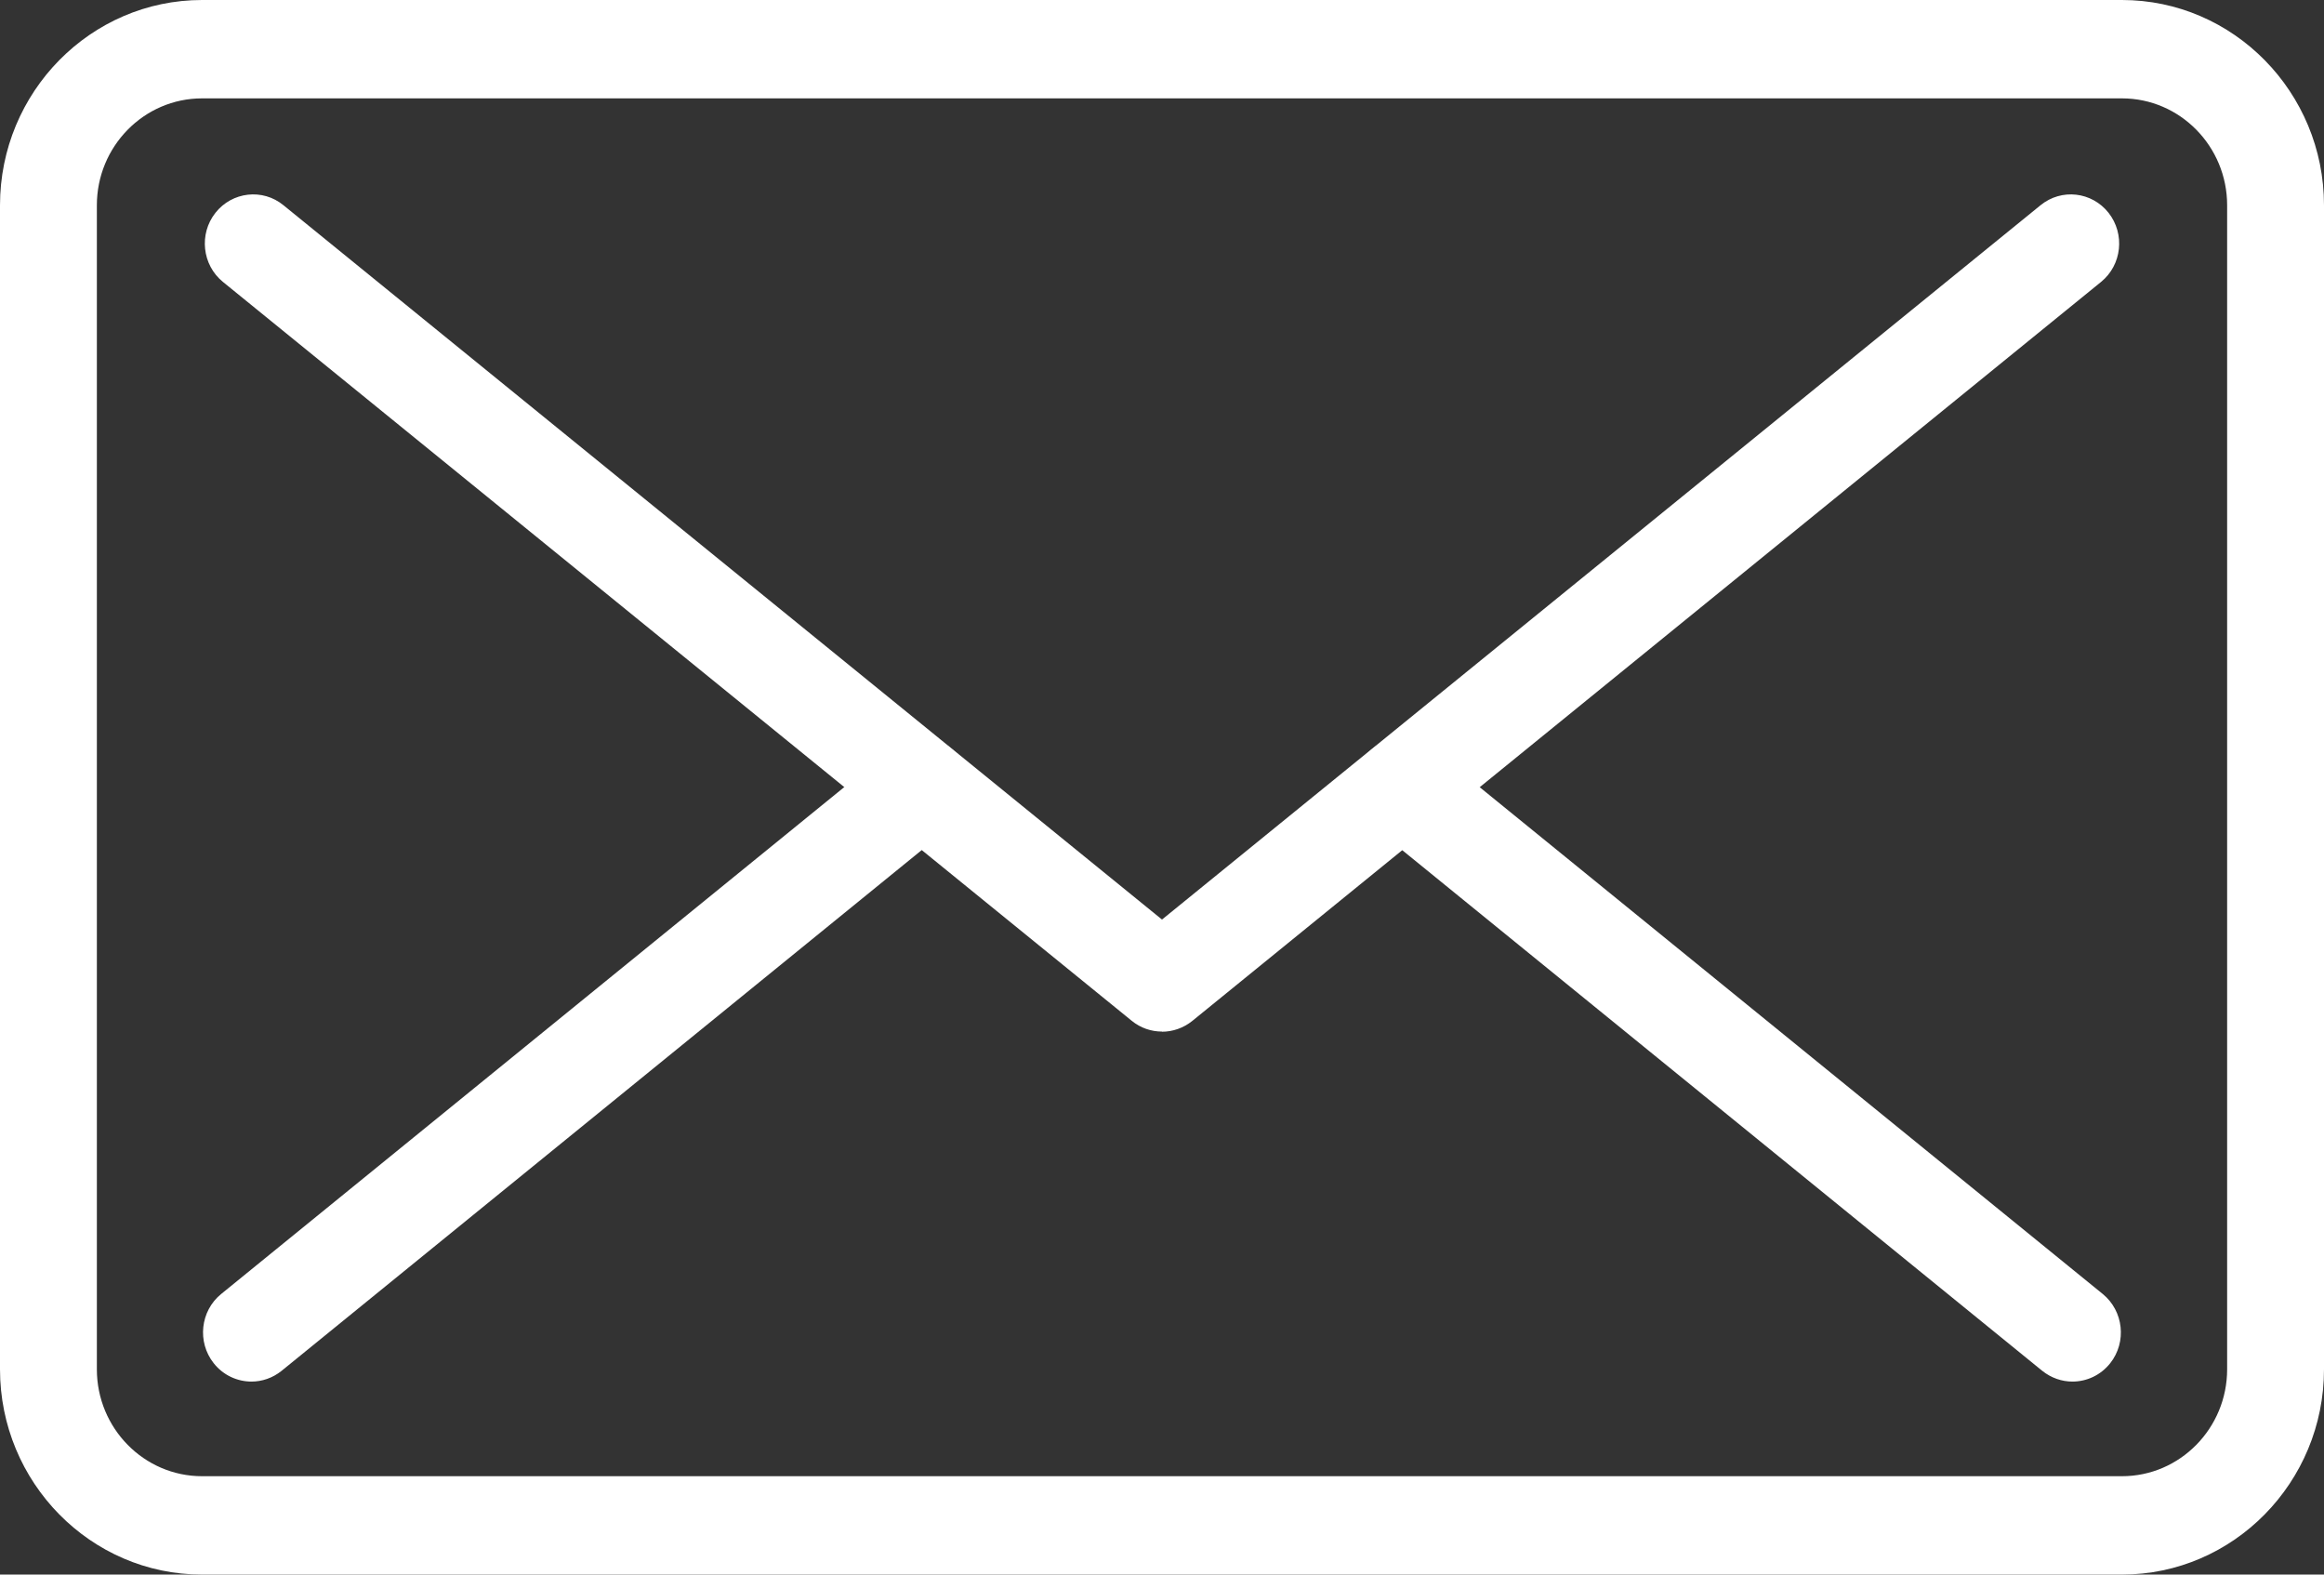 <svg width="31" height="21" viewBox="0 0 31 21" fill="none" xmlns="http://www.w3.org/2000/svg">
<rect x="0" y="0" width="31" height="21" fill="#333333" stroke="none"/>
<g clip-path="url(#clip0_6_279)">
<path d="M28.305 21H2.695C1.209 21 0 19.771 0 18.262V2.738C0 1.229 1.209 0 2.695 0H28.305C29.791 0 31 1.229 31 2.738V18.262C31 19.771 29.791 21 28.305 21ZM2.695 1.312C1.921 1.312 1.292 1.952 1.292 2.738V18.262C1.292 19.048 1.921 19.688 2.695 19.688H28.305C29.079 19.688 29.708 19.048 29.708 18.262V2.738C29.708 1.952 29.079 1.312 28.305 1.312H2.695Z" fill="white"/>
<path d="M15.5 13.758C15.358 13.758 15.214 13.711 15.096 13.614L2.974 3.76C2.696 3.534 2.651 3.12 2.874 2.838C3.097 2.556 3.504 2.51 3.781 2.737L15.5 12.264L27.219 2.737C27.498 2.51 27.903 2.556 28.126 2.838C28.349 3.122 28.304 3.534 28.026 3.76L15.904 13.616C15.786 13.711 15.642 13.76 15.5 13.76V13.758Z" fill="white"/>
<path d="M27.645 18.426C27.503 18.426 27.361 18.378 27.241 18.282L18.303 11.012C18.025 10.786 17.98 10.372 18.203 10.09C18.426 9.808 18.833 9.76 19.11 9.988L28.049 17.258C28.326 17.484 28.372 17.898 28.149 18.18C28.021 18.342 27.834 18.426 27.643 18.426H27.645Z" fill="white"/>
<path d="M3.355 18.426C3.166 18.426 2.977 18.342 2.85 18.18C2.627 17.898 2.672 17.484 2.95 17.258L11.888 9.988C12.168 9.762 12.573 9.808 12.796 10.09C13.018 10.372 12.973 10.786 12.695 11.012L3.757 18.282C3.638 18.378 3.496 18.426 3.353 18.426H3.355Z" fill="white"/>
</g>
<defs>
<clipPath id="clip0_6_279">
<rect width="31" height="21" fill="white"/>
</clipPath>
</defs>
</svg>
